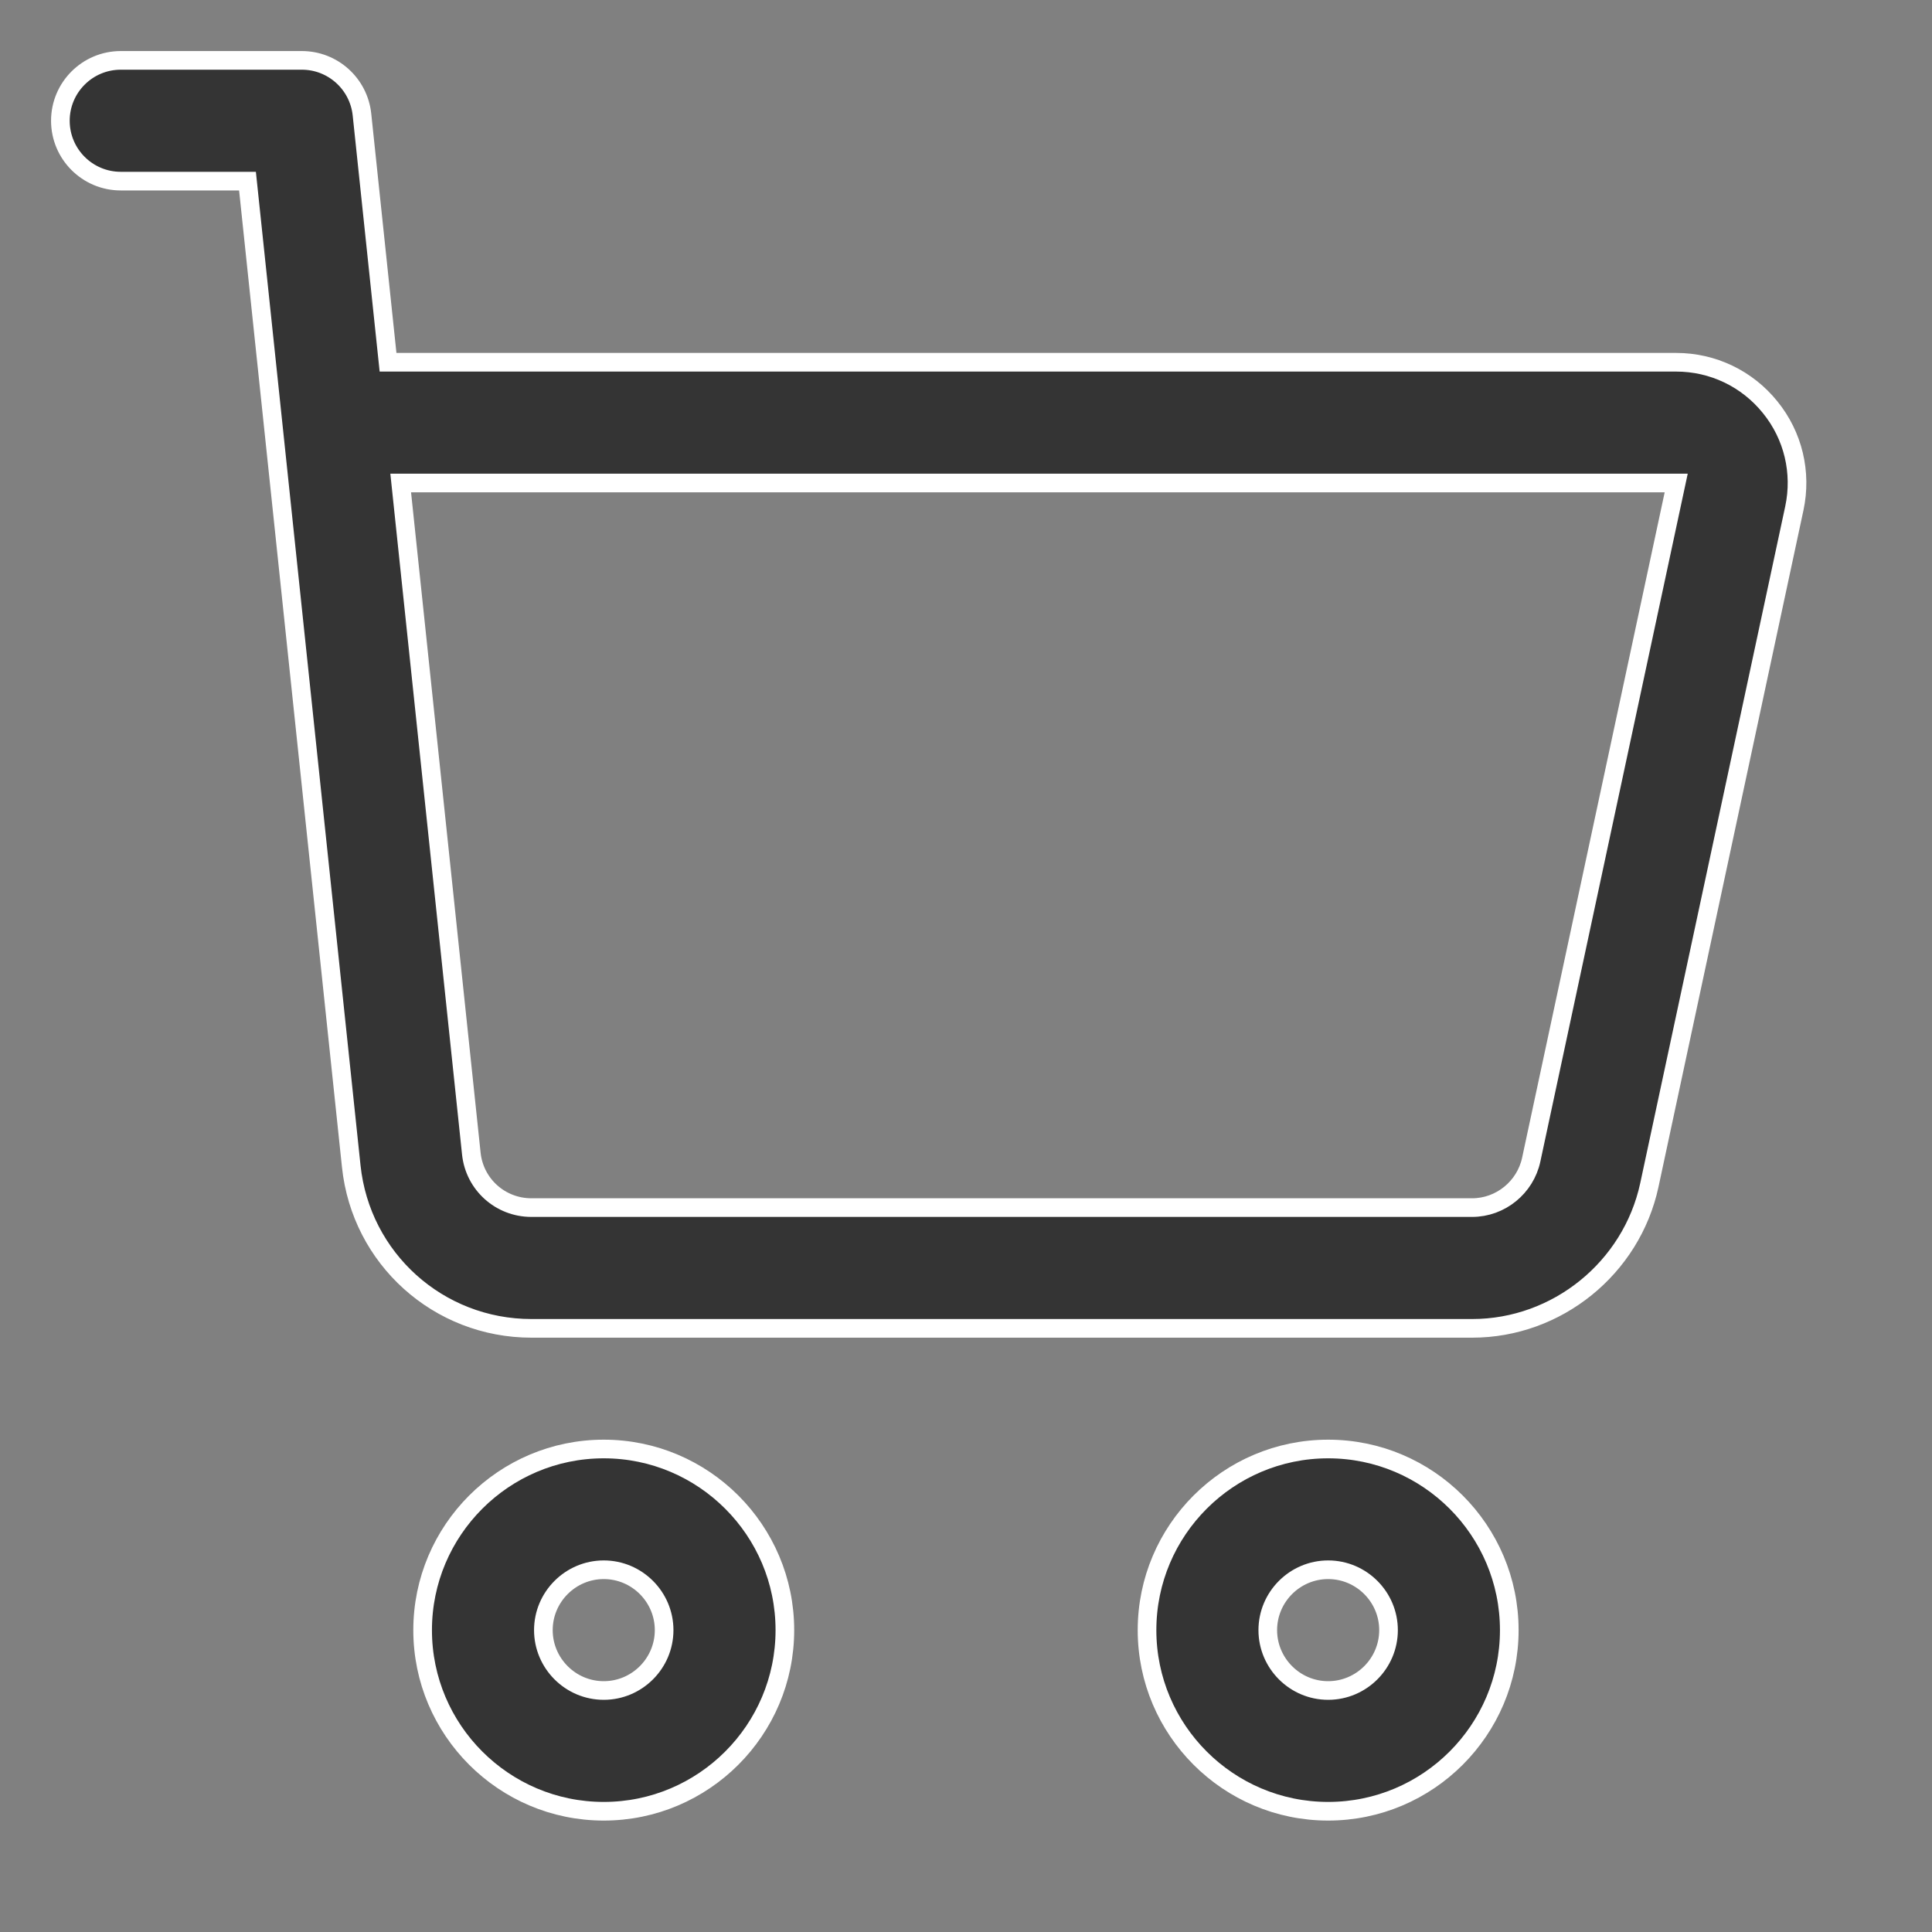 <svg width="20" height="20" viewBox="0 0 20 20" fill="none" xmlns="http://www.w3.org/2000/svg">
<rect x="0" y="0" width="20" height="20" fill="#808080" stroke="none"/>
<g id="Koszyk">
<path id="XMLID_952_" d="M4.375 16.875C4.375 17.909 5.216 18.75 6.25 18.75C7.284 18.75 8.125 17.909 8.125 16.875C8.125 15.841 7.284 15 6.25 15C5.216 15 4.375 15.841 4.375 16.875ZM6.875 16.875C6.875 17.219 6.594 17.5 6.25 17.5C5.906 17.5 5.625 17.219 5.625 16.875C5.625 16.531 5.906 16.25 6.25 16.25C6.594 16.25 6.875 16.531 6.875 16.875Z" fill="#343434" stroke="white" stroke-width="0.193"/>
<path id="XMLID_955_" d="M15.624 16.875C15.624 15.841 14.783 15 13.749 15C12.715 15 11.874 15.841 11.874 16.875C11.874 17.909 12.715 18.75 13.749 18.75C14.783 18.75 15.624 17.909 15.624 16.875ZM13.124 16.875C13.124 16.531 13.405 16.25 13.749 16.25C14.093 16.25 14.374 16.531 14.374 16.875C14.374 17.219 14.093 17.5 13.749 17.5C13.405 17.5 13.124 17.219 13.124 16.875Z" fill="#343434" stroke="white" stroke-width="0.193"/>
<path id="XMLID_958_" d="M2.562 1.875C2.64 2.614 3.502 10.806 3.636 12.072C3.736 13.029 4.538 13.751 5.501 13.751H15.24C16.118 13.751 16.889 13.127 17.074 12.268L18.575 5.262C18.654 4.891 18.563 4.509 18.324 4.215C18.086 3.92 17.731 3.75 17.352 3.75H4.017L3.747 1.185C3.713 0.867 3.445 0.625 3.125 0.625H1.25C0.905 0.625 0.625 0.905 0.625 1.25C0.625 1.595 0.905 1.875 1.25 1.875H2.562ZM17.352 5L15.851 12.006C15.789 12.292 15.533 12.501 15.239 12.501H5.501C5.179 12.501 4.912 12.26 4.879 11.941L4.148 5H17.352Z" fill="#343434" stroke="white" stroke-width="0.193"/>
</g>
</svg>
